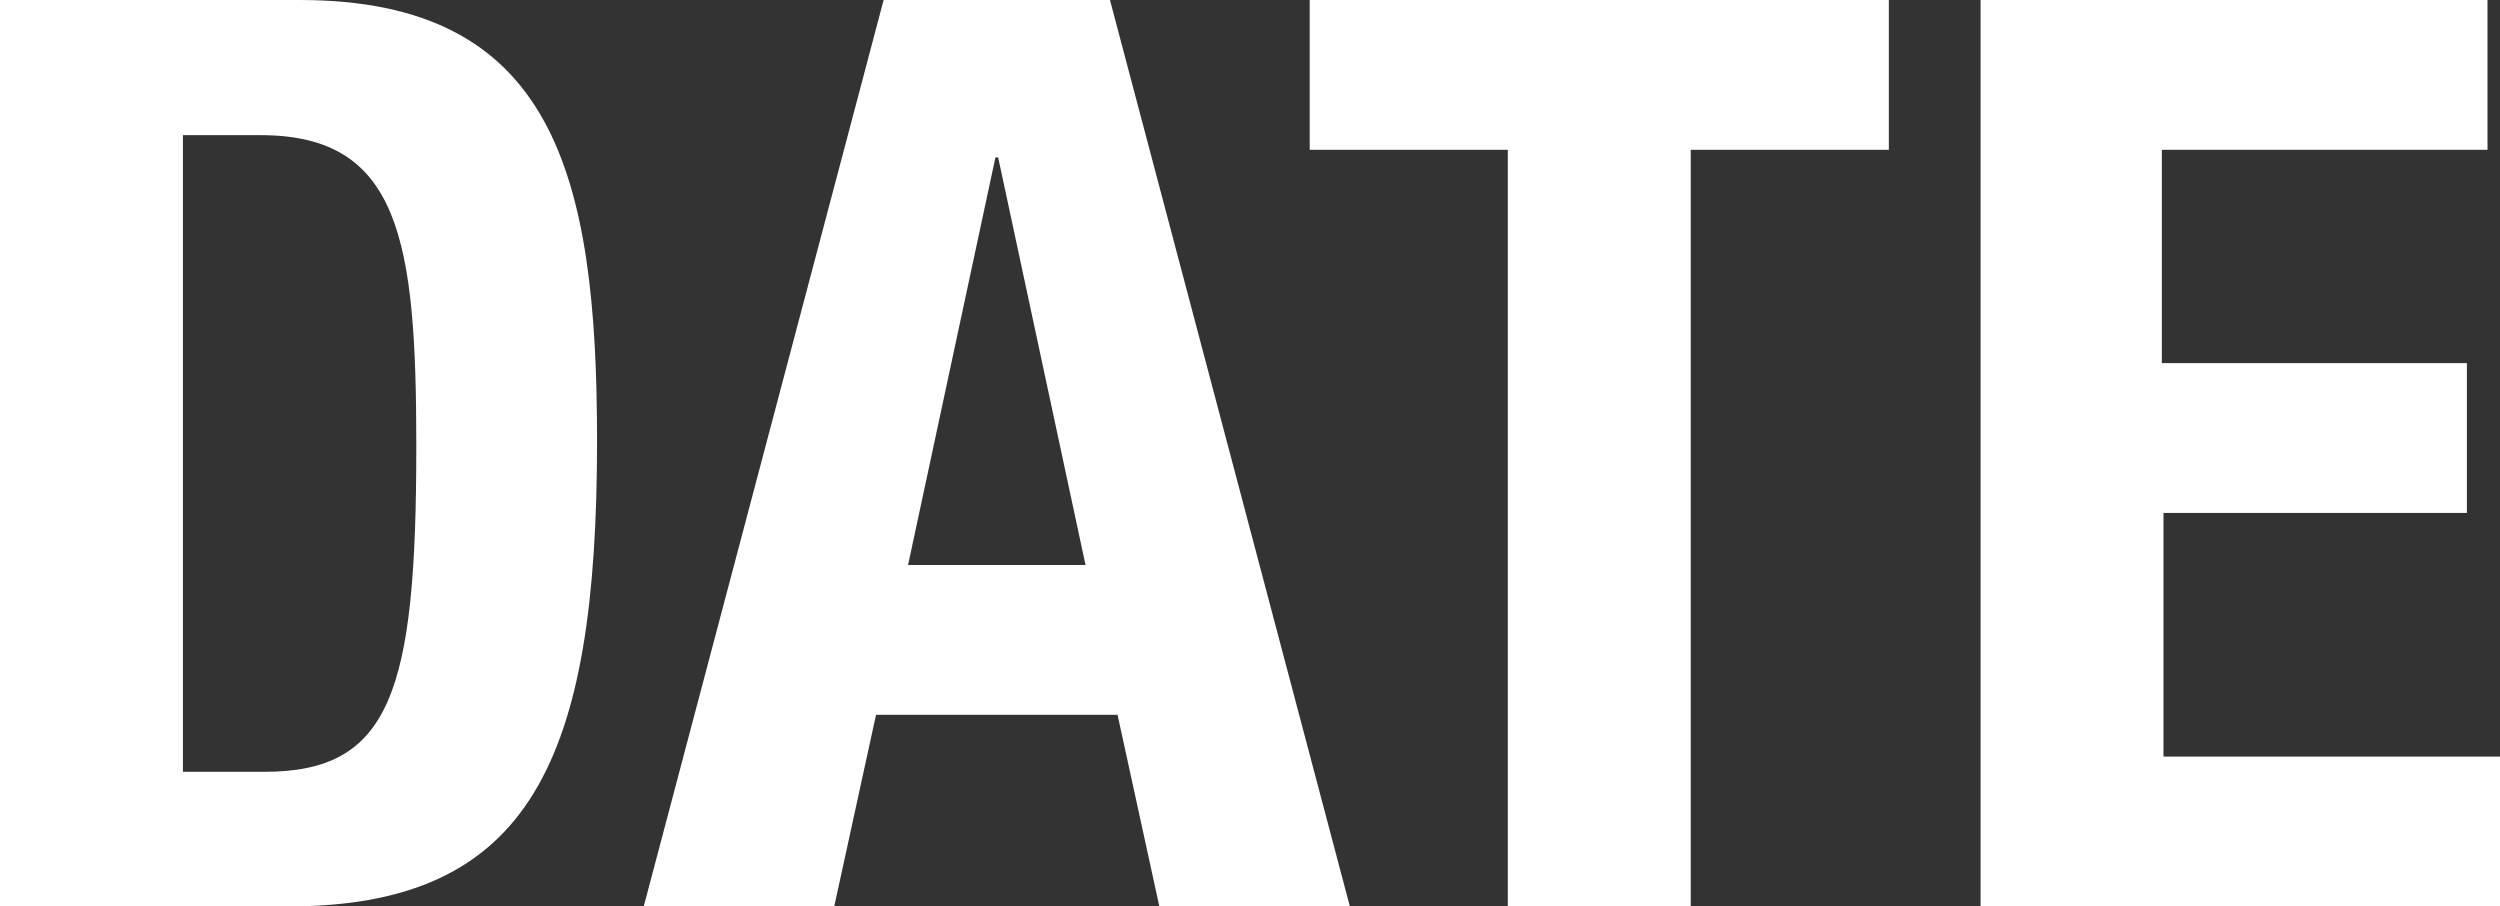 <svg xmlns="http://www.w3.org/2000/svg" viewBox="0 0 46.06 16.7"><rect x="0" y="0" width="46.06" height="16.7" fill="#333333" stroke="none"/><defs><style>.cls-1{fill:#fff;}</style></defs><g id="レイヤー_2" data-name="レイヤー 2"><g id="tx"><path class="cls-1" d="M0,0H5.52C10.2,0,11,3.2,11,8.12,11,14,9.78,16.7,5.31,16.7H0ZM3.37,14.22h1.5c2.33,0,2.8-1.47,2.8-6,0-3.79-.3-5.73-2.87-5.73H3.37Z"/><path class="cls-1" d="M16.28,0h4.17l4.42,16.7H21.36l-.77-3.53H16.14l-.77,3.53H11.86Zm.45,10.41H20L18.39,2.9h-.05Z"/><path class="cls-1" d="M34.8,0V2.76H31.15V16.7H27.78V2.76H24.13V0Z"/><path class="cls-1" d="M45.83,0V2.76h-6V6.69h5.62V9.45H39.86v4.49h6.2V16.7H36.49V0Z"/></g></g></svg>